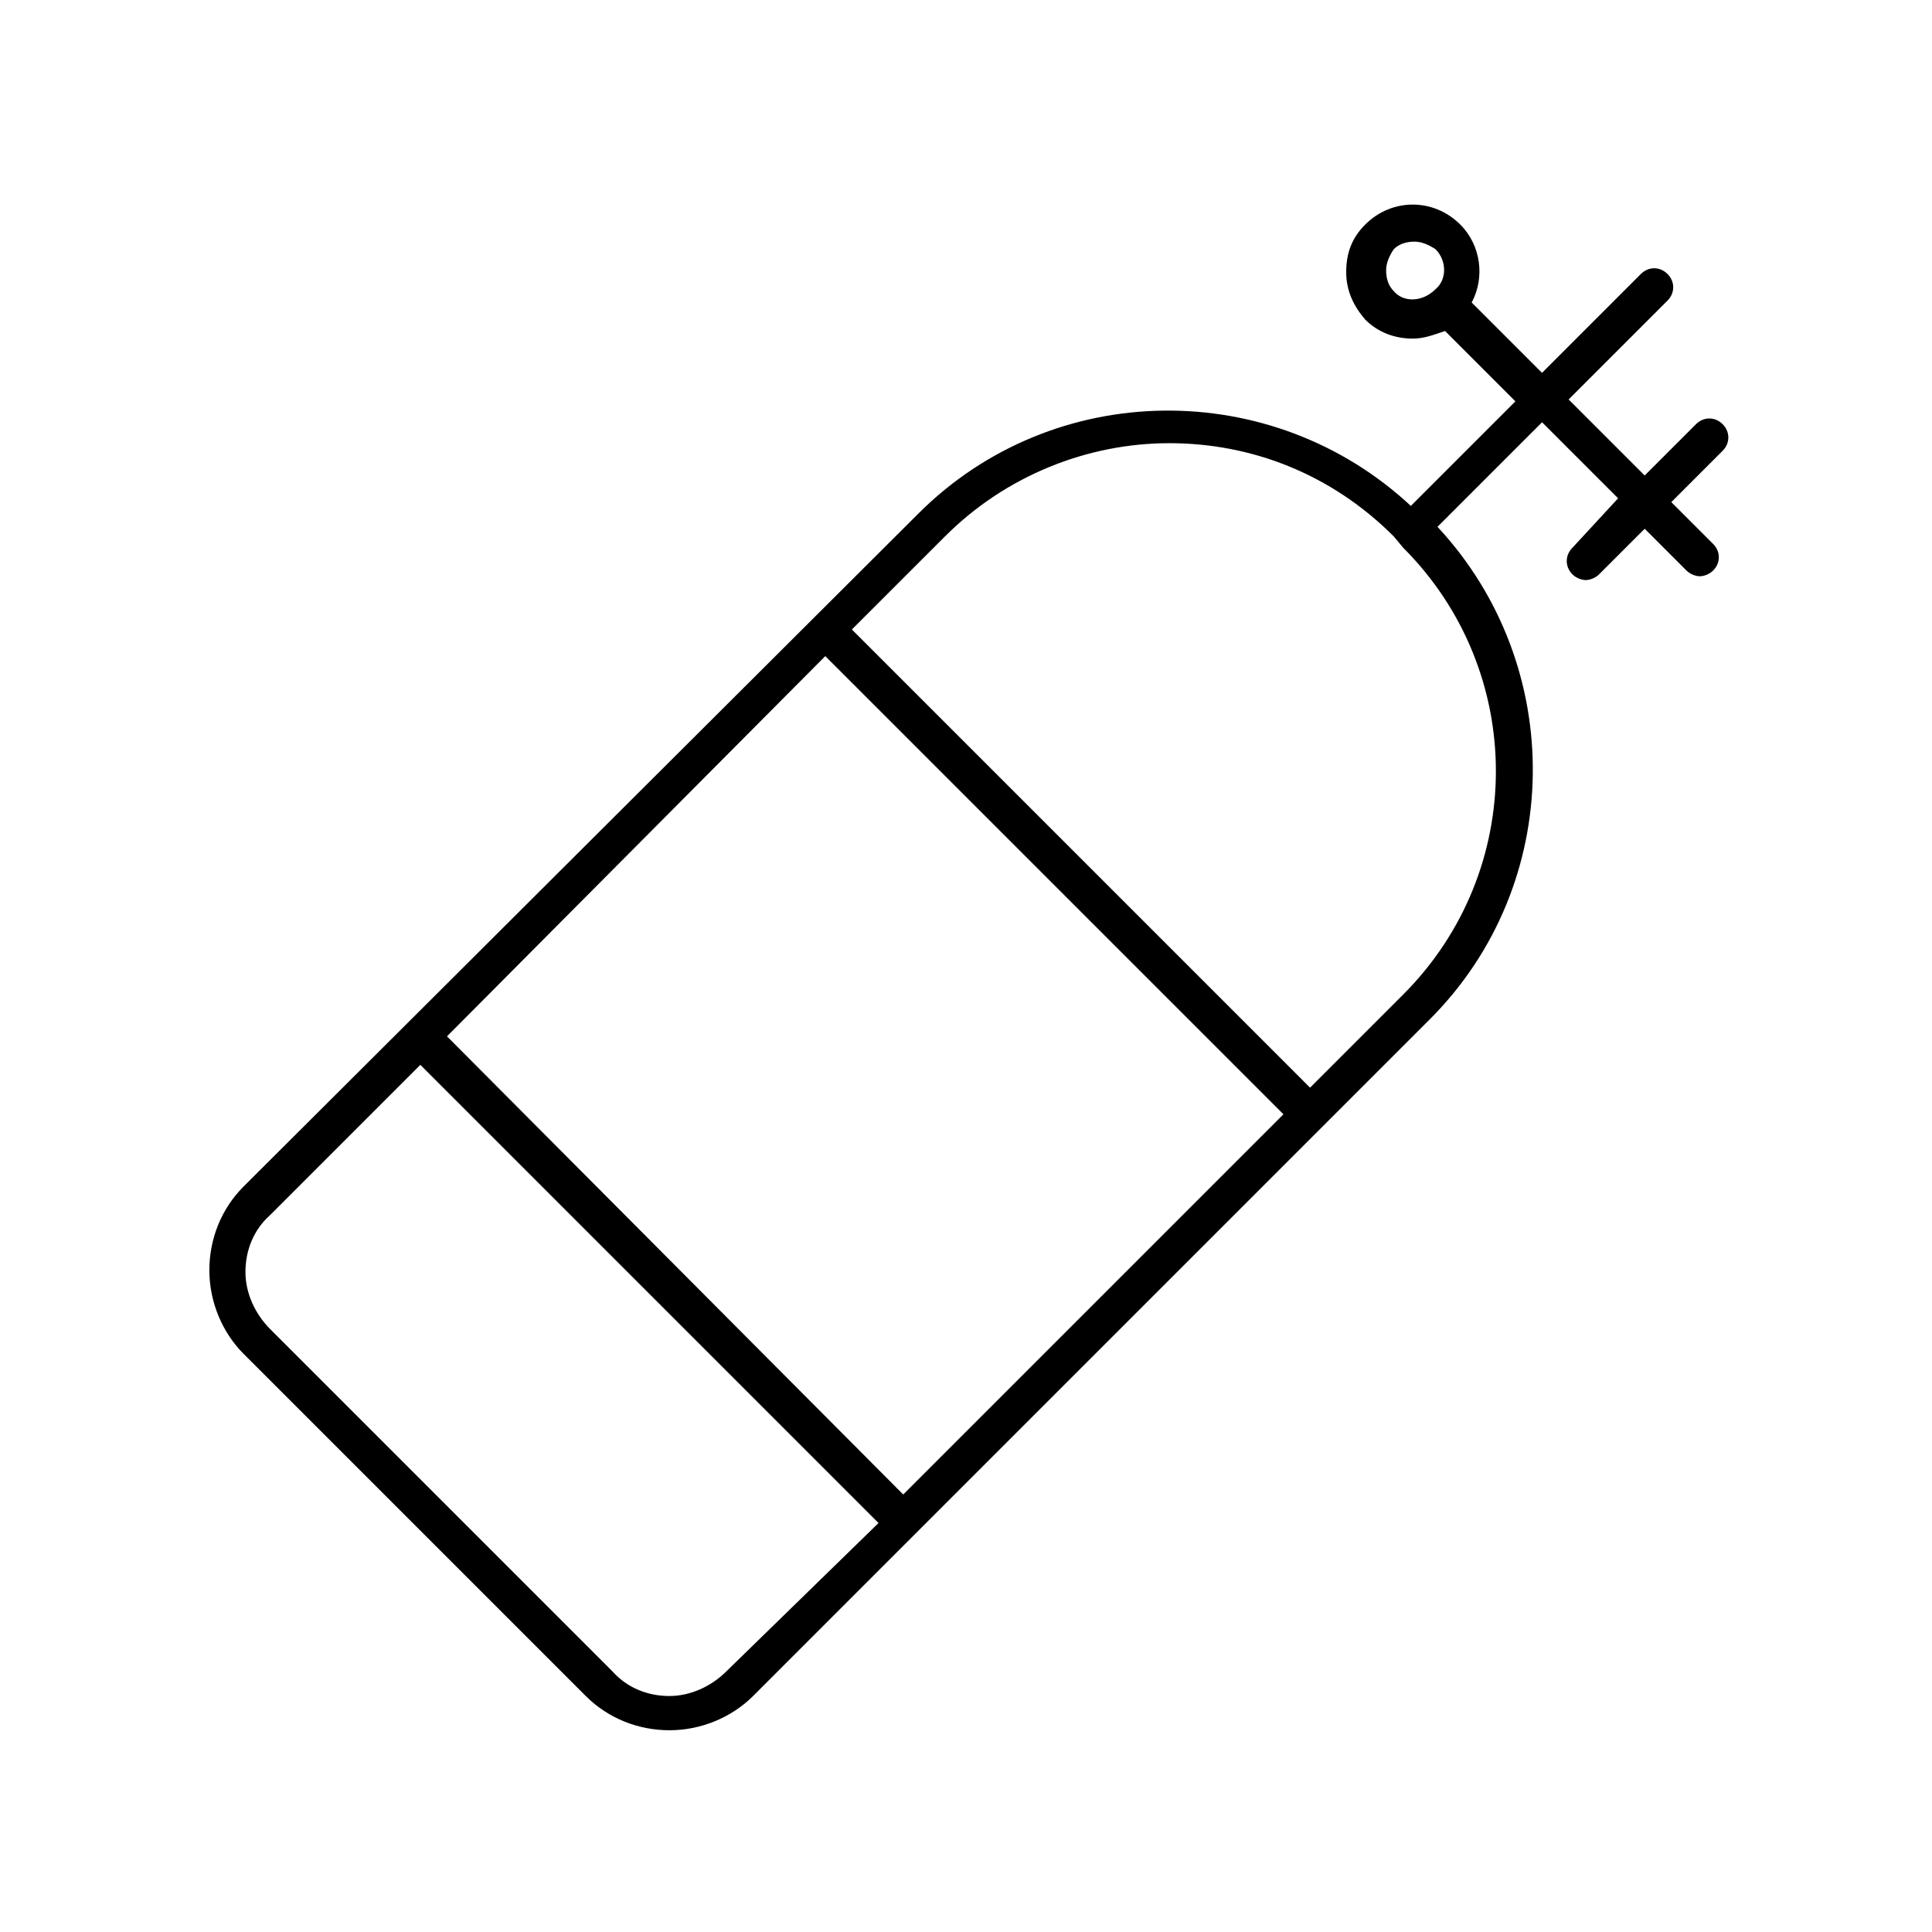 <?xml version="1.0" encoding="UTF-8"?>
<!-- Uploaded to: SVG Repo, www.svgrepo.com, Generator: SVG Repo Mixer Tools -->
<svg fill="#000000" width="800px" height="800px" version="1.1" viewBox="144 144 512 512" xmlns="http://www.w3.org/2000/svg">
 <path d="m208.55 458.44c-6.047 6.047-9.07 14.105-9.07 22.168 0 8.566 3.527 16.625 9.07 22.168l90.688 90.688c6.047 6.047 14.105 9.07 22.168 9.07 8.566 0 16.625-3.527 22.168-9.07l179.36-179.36c35.77-35.77 36.273-93.707 2.016-130.49l27.711-27.711 20.152 20.152-12.098 13.102c-2.016 2.016-2.016 5.039 0 7.055 1.008 1.008 2.519 1.512 3.527 1.512 1.008 0 2.519-0.504 3.527-1.512l12.09-12.09 11.082 11.082c1.008 1.008 2.519 1.512 3.527 1.512s2.519-0.504 3.527-1.512c2.016-2.016 2.016-5.039 0-7.055l-11.082-11.082 13.602-13.602c2.016-2.016 2.016-5.039 0-7.055-2.016-2.016-5.039-2.016-7.055 0l-13.602 13.602-20.152-20.152 26.199-26.199c2.016-2.016 2.016-5.039 0-7.055s-5.039-2.016-7.055 0l-26.199 26.199-18.641-18.641c3.527-6.551 2.519-15.113-3.023-20.656-7.055-7.055-18.137-7.055-25.191 0-3.527 3.527-5.039 7.559-5.039 12.594 0 5.039 2.016 9.07 5.039 12.594 3.527 3.527 8.062 5.039 12.594 5.039 3.023 0 5.543-1.008 8.566-2.016l18.641 18.641-27.711 27.711c-36.777-34.258-94.715-33.754-130.49 2.016zm304.8-237.3c-1.512-1.512-2.016-3.527-2.016-5.543 0-2.016 1.008-4.031 2.016-5.543 1.512-1.512 3.527-2.016 5.543-2.016 2.016 0 4.031 1.008 5.543 2.016 3.023 3.023 3.023 8.062 0 10.578-3.527 3.531-8.566 3.531-11.086 0.508zm-176.84 365.77c-4.031 4.031-9.574 6.551-15.113 6.551-5.543 0-11.082-2.016-15.113-6.551l-90.688-90.688c-4.031-4.031-6.551-9.574-6.551-15.113 0-5.543 2.016-11.082 6.551-15.113l39.801-39.801 121.42 121.42zm26.195-269.03 121.42 121.42-100.76 100.76-120.91-121.42zm31.742-31.742c16.121-16.121 37.785-24.688 59.449-24.688s42.824 8.062 59.449 24.688l2.519 3.023c32.746 32.746 32.746 85.648 0 118.39l-24.688 24.688-121.42-121.42z"/>
</svg>